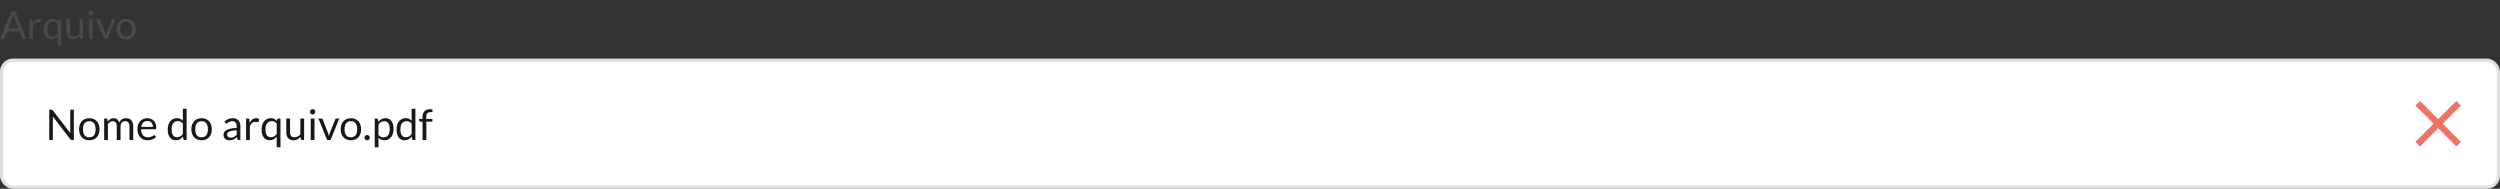 <svg width="768" height="58" viewBox="0 0 768 58" fill="none" xmlns="http://www.w3.org/2000/svg">
    <rect x="0" y="0" width="768" height="58" fill="#333333" stroke="none"/>
    <path
        d="M8.118 12H7.218C7.114 12 7.03 11.974 6.966 11.922C6.902 11.87 6.854 11.804 6.822 11.724L6.018 9.648H2.16L1.356 11.724C1.328 11.796 1.28 11.86 1.212 11.916C1.144 11.972 1.06 12 0.96 12H0.06L3.498 3.402H4.68L8.118 12ZM2.484 8.808H5.694L4.344 5.31C4.256 5.094 4.17 4.824 4.086 4.5C4.042 4.664 3.998 4.816 3.954 4.956C3.914 5.092 3.874 5.212 3.834 5.316L2.484 8.808ZM9.032 12V5.922H9.644C9.76 5.922 9.84 5.944 9.884 5.988C9.928 6.032 9.958 6.108 9.974 6.216L10.046 7.164C10.254 6.74 10.51 6.41 10.814 6.174C11.122 5.934 11.482 5.814 11.894 5.814C12.062 5.814 12.214 5.834 12.35 5.874C12.486 5.91 12.612 5.962 12.728 6.03L12.59 6.828C12.562 6.928 12.5 6.978 12.404 6.978C12.348 6.978 12.262 6.96 12.146 6.924C12.03 6.884 11.868 6.864 11.66 6.864C11.288 6.864 10.976 6.972 10.724 7.188C10.476 7.404 10.268 7.718 10.1 8.13V12H9.032ZM18.786 5.922V14.058H17.718V11.1C17.462 11.396 17.17 11.634 16.842 11.814C16.518 11.994 16.146 12.084 15.726 12.084C15.378 12.084 15.062 12.018 14.778 11.886C14.494 11.75 14.252 11.552 14.052 11.292C13.852 11.032 13.698 10.708 13.59 10.32C13.482 9.932 13.428 9.486 13.428 8.982C13.428 8.534 13.488 8.118 13.608 7.734C13.728 7.346 13.9 7.01 14.124 6.726C14.352 6.442 14.628 6.22 14.952 6.06C15.276 5.896 15.644 5.814 16.056 5.814C16.448 5.814 16.78 5.884 17.052 6.024C17.328 6.164 17.574 6.362 17.79 6.618L17.862 6.144C17.902 5.996 17.998 5.922 18.15 5.922H18.786ZM16.08 11.22C16.428 11.22 16.732 11.14 16.992 10.98C17.256 10.82 17.498 10.594 17.718 10.302V7.362C17.526 7.106 17.312 6.924 17.076 6.816C16.84 6.704 16.58 6.648 16.296 6.648C15.728 6.648 15.292 6.85 14.988 7.254C14.684 7.658 14.532 8.234 14.532 8.982C14.532 9.378 14.566 9.718 14.634 10.002C14.702 10.282 14.802 10.514 14.934 10.698C15.066 10.878 15.228 11.01 15.42 11.094C15.612 11.178 15.832 11.22 16.08 11.22ZM21.499 5.922V9.798C21.499 10.258 21.605 10.614 21.817 10.866C22.029 11.118 22.349 11.244 22.777 11.244C23.089 11.244 23.383 11.17 23.659 11.022C23.935 10.874 24.189 10.668 24.421 10.404V5.922H25.489V12H24.853C24.701 12 24.605 11.926 24.565 11.778L24.481 11.124C24.217 11.416 23.921 11.652 23.593 11.832C23.265 12.008 22.889 12.096 22.465 12.096C22.133 12.096 21.839 12.042 21.583 11.934C21.331 11.822 21.119 11.666 20.947 11.466C20.775 11.266 20.645 11.024 20.557 10.74C20.473 10.456 20.431 10.142 20.431 9.798V5.922H21.499ZM28.431 5.922V12H27.363V5.922H28.431ZM28.671 4.014C28.671 4.118 28.649 4.216 28.605 4.308C28.565 4.396 28.509 4.476 28.437 4.548C28.369 4.616 28.289 4.67 28.197 4.71C28.105 4.75 28.007 4.77 27.903 4.77C27.799 4.77 27.701 4.75 27.609 4.71C27.521 4.67 27.441 4.616 27.369 4.548C27.301 4.476 27.247 4.396 27.207 4.308C27.167 4.216 27.147 4.118 27.147 4.014C27.147 3.91 27.167 3.812 27.207 3.72C27.247 3.624 27.301 3.542 27.369 3.474C27.441 3.402 27.521 3.346 27.609 3.306C27.701 3.266 27.799 3.246 27.903 3.246C28.007 3.246 28.105 3.266 28.197 3.306C28.289 3.346 28.369 3.402 28.437 3.474C28.509 3.542 28.565 3.624 28.605 3.72C28.649 3.812 28.671 3.91 28.671 4.014ZM29.546 5.922H30.422C30.506 5.922 30.576 5.944 30.631 5.988C30.688 6.032 30.727 6.084 30.752 6.144L32.294 10.056C32.349 10.2 32.394 10.344 32.425 10.488C32.458 10.632 32.487 10.774 32.516 10.914C32.547 10.774 32.581 10.632 32.617 10.488C32.654 10.344 32.7 10.2 32.755 10.056L34.316 6.144C34.34 6.08 34.377 6.028 34.429 5.988C34.486 5.944 34.553 5.922 34.633 5.922H35.468L32.989 12H32.023L29.546 5.922ZM38.762 5.826C39.206 5.826 39.606 5.9 39.962 6.048C40.322 6.196 40.626 6.406 40.874 6.678C41.126 6.95 41.318 7.28 41.45 7.668C41.586 8.052 41.654 8.482 41.654 8.958C41.654 9.438 41.586 9.87 41.45 10.254C41.318 10.638 41.126 10.966 40.874 11.238C40.626 11.51 40.322 11.72 39.962 11.868C39.606 12.012 39.206 12.084 38.762 12.084C38.318 12.084 37.916 12.012 37.556 11.868C37.2 11.72 36.896 11.51 36.644 11.238C36.392 10.966 36.198 10.638 36.062 10.254C35.926 9.87 35.858 9.438 35.858 8.958C35.858 8.482 35.926 8.052 36.062 7.668C36.198 7.28 36.392 6.95 36.644 6.678C36.896 6.406 37.2 6.196 37.556 6.048C37.916 5.9 38.318 5.826 38.762 5.826ZM38.762 11.25C39.362 11.25 39.81 11.05 40.106 10.65C40.402 10.246 40.55 9.684 40.55 8.964C40.55 8.24 40.402 7.676 40.106 7.272C39.81 6.868 39.362 6.666 38.762 6.666C38.458 6.666 38.194 6.718 37.97 6.822C37.746 6.926 37.558 7.076 37.406 7.272C37.258 7.468 37.146 7.71 37.07 7.998C36.998 8.282 36.962 8.604 36.962 8.964C36.962 9.324 36.998 9.646 37.07 9.93C37.146 10.214 37.258 10.454 37.406 10.65C37.558 10.842 37.746 10.99 37.97 11.094C38.194 11.198 38.458 11.25 38.762 11.25Z"
        fill="#4A4A4A" />
    <rect x="0.5" y="18.5" width="767" height="39" rx="3.5" fill="white" stroke="#E0E0E0" />
    <path
        d="M755.984 32.422L754.578 31.016L749 36.594L743.422 31.016L742.016 32.422L747.594 38L742.016 43.578L743.422 44.984L749 39.406L754.578 44.984L755.984 43.578L750.406 38L755.984 32.422Z"
        fill="#F07363" />
    <path
        d="M15.781 33.685C15.894 33.685 15.976 33.701 16.028 33.731C16.084 33.757 16.147 33.813 16.216 33.9L21.611 40.92C21.599 40.807 21.59 40.699 21.585 40.595C21.581 40.487 21.579 40.383 21.579 40.283V33.685H22.684V43H22.047C21.947 43 21.863 42.983 21.794 42.948C21.729 42.913 21.663 42.855 21.599 42.773L16.21 35.759C16.219 35.867 16.225 35.974 16.23 36.078C16.234 36.181 16.236 36.277 16.236 36.364V43H15.131V33.685H15.781ZM27.44 36.312C27.921 36.312 28.355 36.392 28.74 36.552C29.13 36.712 29.459 36.94 29.728 37.234C30.001 37.529 30.209 37.887 30.352 38.307C30.5 38.723 30.573 39.189 30.573 39.705C30.573 40.224 30.5 40.693 30.352 41.108C30.209 41.525 30.001 41.88 29.728 42.175C29.459 42.469 29.13 42.697 28.74 42.857C28.355 43.013 27.921 43.091 27.44 43.091C26.959 43.091 26.524 43.013 26.134 42.857C25.748 42.697 25.419 42.469 25.146 42.175C24.873 41.88 24.663 41.525 24.515 41.108C24.368 40.693 24.294 40.224 24.294 39.705C24.294 39.189 24.368 38.723 24.515 38.307C24.663 37.887 24.873 37.529 25.146 37.234C25.419 36.94 25.748 36.712 26.134 36.552C26.524 36.392 26.959 36.312 27.44 36.312ZM27.44 42.188C28.09 42.188 28.576 41.971 28.896 41.538C29.217 41.1 29.377 40.491 29.377 39.711C29.377 38.927 29.217 38.316 28.896 37.878C28.576 37.44 28.09 37.221 27.44 37.221C27.111 37.221 26.825 37.278 26.582 37.391C26.34 37.503 26.136 37.666 25.971 37.878C25.811 38.09 25.689 38.352 25.607 38.664C25.529 38.972 25.49 39.321 25.49 39.711C25.49 40.101 25.529 40.45 25.607 40.758C25.689 41.065 25.811 41.325 25.971 41.538C26.136 41.745 26.34 41.906 26.582 42.019C26.825 42.131 27.111 42.188 27.44 42.188ZM31.999 43V36.416H32.688C32.852 36.416 32.956 36.496 33 36.656L33.084 37.332C33.327 37.033 33.598 36.788 33.897 36.597C34.2 36.407 34.551 36.312 34.95 36.312C35.396 36.312 35.756 36.435 36.029 36.682C36.306 36.929 36.505 37.263 36.627 37.683C36.718 37.445 36.837 37.239 36.984 37.066C37.136 36.892 37.305 36.749 37.491 36.636C37.678 36.524 37.875 36.441 38.083 36.389C38.295 36.337 38.51 36.312 38.726 36.312C39.073 36.312 39.381 36.368 39.649 36.48C39.922 36.589 40.152 36.749 40.338 36.962C40.529 37.174 40.674 37.436 40.774 37.748C40.873 38.056 40.923 38.409 40.923 38.807V43H39.766V38.807C39.766 38.292 39.654 37.902 39.428 37.638C39.203 37.369 38.876 37.234 38.447 37.234C38.256 37.234 38.074 37.269 37.901 37.339C37.732 37.404 37.582 37.501 37.452 37.631C37.322 37.761 37.218 37.926 37.14 38.125C37.067 38.32 37.03 38.547 37.03 38.807V43H35.873V38.807C35.873 38.279 35.767 37.885 35.554 37.624C35.342 37.364 35.032 37.234 34.625 37.234C34.339 37.234 34.072 37.312 33.825 37.468C33.583 37.62 33.359 37.828 33.156 38.093V43H31.999ZM45.282 36.312C45.676 36.312 46.04 36.379 46.374 36.513C46.708 36.643 46.996 36.834 47.239 37.085C47.481 37.332 47.67 37.64 47.804 38.008C47.943 38.372 48.012 38.788 48.012 39.256C48.012 39.438 47.993 39.559 47.954 39.62C47.915 39.681 47.841 39.711 47.733 39.711H43.352C43.36 40.127 43.417 40.489 43.521 40.797C43.625 41.104 43.768 41.362 43.95 41.57C44.132 41.774 44.348 41.928 44.6 42.032C44.851 42.131 45.133 42.181 45.445 42.181C45.735 42.181 45.984 42.148 46.192 42.084C46.404 42.014 46.586 41.941 46.738 41.862C46.89 41.785 47.015 41.713 47.115 41.648C47.219 41.579 47.308 41.544 47.382 41.544C47.477 41.544 47.551 41.581 47.603 41.654L47.928 42.077C47.785 42.25 47.613 42.402 47.414 42.532C47.215 42.658 47 42.762 46.771 42.844C46.545 42.926 46.311 42.987 46.069 43.026C45.826 43.069 45.585 43.091 45.347 43.091C44.892 43.091 44.472 43.015 44.086 42.864C43.705 42.708 43.373 42.482 43.092 42.188C42.814 41.889 42.598 41.52 42.442 41.083C42.286 40.645 42.208 40.142 42.208 39.575C42.208 39.115 42.277 38.686 42.416 38.288C42.559 37.889 42.762 37.544 43.027 37.254C43.291 36.959 43.614 36.73 43.995 36.565C44.376 36.396 44.805 36.312 45.282 36.312ZM45.308 37.163C44.749 37.163 44.309 37.325 43.989 37.651C43.668 37.971 43.469 38.417 43.391 38.989H46.972C46.972 38.721 46.935 38.476 46.862 38.255C46.788 38.03 46.68 37.837 46.537 37.676C46.394 37.512 46.218 37.386 46.01 37.3C45.806 37.209 45.572 37.163 45.308 37.163ZM56.641 43C56.477 43 56.373 42.92 56.329 42.76L56.225 41.96C55.944 42.302 55.621 42.578 55.257 42.785C54.897 42.989 54.483 43.091 54.015 43.091C53.638 43.091 53.296 43.02 52.988 42.877C52.681 42.729 52.418 42.515 52.202 42.233C51.985 41.951 51.818 41.6 51.701 41.18C51.584 40.76 51.526 40.276 51.526 39.73C51.526 39.245 51.591 38.794 51.721 38.379C51.851 37.958 52.037 37.594 52.28 37.286C52.527 36.979 52.826 36.738 53.177 36.565C53.528 36.387 53.926 36.298 54.373 36.298C54.776 36.298 55.12 36.368 55.406 36.507C55.692 36.641 55.948 36.831 56.173 37.078V33.425H57.33V43H56.641ZM54.399 42.155C54.776 42.155 55.105 42.068 55.387 41.895C55.673 41.722 55.935 41.477 56.173 41.16V37.975C55.961 37.69 55.727 37.49 55.471 37.377C55.22 37.261 54.94 37.202 54.633 37.202C54.017 37.202 53.545 37.421 53.216 37.858C52.886 38.296 52.722 38.92 52.722 39.73C52.722 40.16 52.758 40.528 52.832 40.836C52.906 41.139 53.014 41.39 53.157 41.59C53.3 41.785 53.476 41.928 53.684 42.019C53.892 42.109 54.13 42.155 54.399 42.155ZM61.933 36.312C62.414 36.312 62.848 36.392 63.233 36.552C63.623 36.712 63.953 36.94 64.221 37.234C64.494 37.529 64.702 37.887 64.845 38.307C64.993 38.723 65.066 39.189 65.066 39.705C65.066 40.224 64.993 40.693 64.845 41.108C64.702 41.525 64.494 41.88 64.221 42.175C63.953 42.469 63.623 42.697 63.233 42.857C62.848 43.013 62.414 43.091 61.933 43.091C61.452 43.091 61.017 43.013 60.627 42.857C60.241 42.697 59.912 42.469 59.639 42.175C59.366 41.88 59.156 41.525 59.008 41.108C58.861 40.693 58.787 40.224 58.787 39.705C58.787 39.189 58.861 38.723 59.008 38.307C59.156 37.887 59.366 37.529 59.639 37.234C59.912 36.94 60.241 36.712 60.627 36.552C61.017 36.392 61.452 36.312 61.933 36.312ZM61.933 42.188C62.583 42.188 63.069 41.971 63.389 41.538C63.71 41.1 63.87 40.491 63.87 39.711C63.87 38.927 63.71 38.316 63.389 37.878C63.069 37.44 62.583 37.221 61.933 37.221C61.604 37.221 61.318 37.278 61.075 37.391C60.833 37.503 60.629 37.666 60.464 37.878C60.304 38.09 60.183 38.352 60.1 38.664C60.022 38.972 59.983 39.321 59.983 39.711C59.983 40.101 60.022 40.45 60.1 40.758C60.183 41.065 60.304 41.325 60.464 41.538C60.629 41.745 60.833 41.906 61.075 42.019C61.318 42.131 61.604 42.188 61.933 42.188ZM73.842 43H73.328C73.216 43 73.124 42.983 73.055 42.948C72.986 42.913 72.94 42.84 72.919 42.727L72.789 42.116C72.615 42.272 72.446 42.413 72.282 42.538C72.117 42.66 71.944 42.764 71.762 42.85C71.58 42.933 71.385 42.996 71.177 43.039C70.973 43.082 70.746 43.104 70.494 43.104C70.239 43.104 69.998 43.069 69.773 43C69.552 42.926 69.359 42.818 69.194 42.675C69.029 42.532 68.897 42.352 68.798 42.136C68.702 41.914 68.655 41.654 68.655 41.355C68.655 41.096 68.726 40.846 68.869 40.608C69.012 40.365 69.242 40.151 69.558 39.965C69.879 39.778 70.297 39.627 70.813 39.51C71.328 39.388 71.959 39.319 72.704 39.301V38.788C72.704 38.277 72.594 37.891 72.373 37.631C72.156 37.367 71.833 37.234 71.404 37.234C71.123 37.234 70.884 37.271 70.689 37.345C70.499 37.414 70.332 37.495 70.189 37.586C70.05 37.672 69.929 37.752 69.825 37.826C69.725 37.895 69.625 37.93 69.526 37.93C69.448 37.93 69.378 37.91 69.318 37.871C69.261 37.828 69.216 37.776 69.181 37.715L68.973 37.345C69.337 36.994 69.729 36.732 70.15 36.559C70.57 36.385 71.036 36.298 71.547 36.298C71.915 36.298 72.243 36.359 72.529 36.48C72.815 36.602 73.055 36.771 73.25 36.987C73.445 37.204 73.593 37.466 73.692 37.774C73.792 38.082 73.842 38.42 73.842 38.788V43ZM70.839 42.291C71.042 42.291 71.229 42.272 71.398 42.233C71.567 42.19 71.725 42.131 71.872 42.057C72.024 41.98 72.167 41.886 72.301 41.778C72.44 41.67 72.574 41.546 72.704 41.407V40.036C72.171 40.053 71.718 40.097 71.346 40.166C70.973 40.231 70.67 40.318 70.436 40.426C70.202 40.534 70.031 40.662 69.922 40.809C69.818 40.957 69.766 41.121 69.766 41.303C69.766 41.477 69.794 41.626 69.851 41.752C69.907 41.878 69.983 41.982 70.078 42.064C70.174 42.142 70.286 42.2 70.416 42.239C70.546 42.274 70.687 42.291 70.839 42.291ZM75.594 43V36.416H76.257C76.383 36.416 76.47 36.439 76.517 36.487C76.565 36.535 76.598 36.617 76.615 36.734L76.693 37.761C76.918 37.302 77.196 36.944 77.525 36.688C77.859 36.428 78.249 36.298 78.695 36.298C78.877 36.298 79.042 36.32 79.189 36.364C79.336 36.403 79.473 36.459 79.599 36.532L79.449 37.397C79.419 37.505 79.352 37.559 79.248 37.559C79.187 37.559 79.094 37.54 78.968 37.501C78.842 37.458 78.667 37.436 78.442 37.436C78.038 37.436 77.701 37.553 77.427 37.787C77.159 38.021 76.933 38.361 76.751 38.807V43H75.594ZM86.161 36.416V45.23H85.004V42.025C84.727 42.346 84.41 42.603 84.055 42.798C83.704 42.993 83.301 43.091 82.846 43.091C82.469 43.091 82.127 43.02 81.819 42.877C81.511 42.729 81.249 42.515 81.033 42.233C80.816 41.951 80.649 41.6 80.532 41.18C80.415 40.76 80.357 40.276 80.357 39.73C80.357 39.245 80.422 38.794 80.552 38.379C80.682 37.958 80.868 37.594 81.111 37.286C81.358 36.979 81.657 36.738 82.008 36.565C82.359 36.387 82.757 36.298 83.204 36.298C83.628 36.298 83.988 36.374 84.283 36.526C84.582 36.678 84.848 36.892 85.082 37.169L85.16 36.656C85.204 36.496 85.308 36.416 85.472 36.416H86.161ZM83.23 42.155C83.607 42.155 83.936 42.068 84.218 41.895C84.504 41.722 84.766 41.477 85.004 41.16V37.975C84.796 37.698 84.564 37.501 84.309 37.384C84.053 37.263 83.771 37.202 83.464 37.202C82.848 37.202 82.376 37.421 82.047 37.858C81.717 38.296 81.553 38.92 81.553 39.73C81.553 40.16 81.59 40.528 81.663 40.836C81.737 41.139 81.845 41.39 81.988 41.59C82.131 41.785 82.307 41.928 82.515 42.019C82.723 42.109 82.961 42.155 83.23 42.155ZM89.1 36.416V40.614C89.1 41.113 89.215 41.498 89.445 41.772C89.675 42.044 90.021 42.181 90.485 42.181C90.823 42.181 91.141 42.101 91.44 41.941C91.739 41.78 92.015 41.557 92.266 41.271V36.416H93.423V43H92.734C92.569 43 92.465 42.92 92.422 42.76L92.331 42.051C92.045 42.367 91.724 42.623 91.369 42.818C91.014 43.009 90.606 43.104 90.147 43.104C89.787 43.104 89.469 43.045 89.191 42.928C88.918 42.807 88.689 42.638 88.502 42.422C88.316 42.205 88.175 41.943 88.08 41.635C87.989 41.327 87.943 40.987 87.943 40.614V36.416H89.1ZM96.61 36.416V43H95.453V36.416H96.61ZM96.87 34.349C96.87 34.461 96.846 34.567 96.799 34.667C96.755 34.762 96.695 34.849 96.617 34.927C96.543 35.001 96.456 35.059 96.356 35.102C96.257 35.146 96.151 35.167 96.038 35.167C95.925 35.167 95.819 35.146 95.719 35.102C95.624 35.059 95.537 35.001 95.46 34.927C95.386 34.849 95.327 34.762 95.284 34.667C95.241 34.567 95.219 34.461 95.219 34.349C95.219 34.236 95.241 34.13 95.284 34.03C95.327 33.926 95.386 33.837 95.46 33.764C95.537 33.685 95.624 33.625 95.719 33.581C95.819 33.538 95.925 33.517 96.038 33.517C96.151 33.517 96.257 33.538 96.356 33.581C96.456 33.625 96.543 33.685 96.617 33.764C96.695 33.837 96.755 33.926 96.799 34.03C96.846 34.13 96.87 34.236 96.87 34.349ZM97.817 36.416H98.766C98.857 36.416 98.933 36.439 98.994 36.487C99.054 36.535 99.098 36.591 99.124 36.656L100.794 40.894C100.855 41.05 100.903 41.206 100.937 41.362C100.972 41.518 101.004 41.672 101.035 41.824C101.069 41.672 101.106 41.518 101.145 41.362C101.184 41.206 101.234 41.05 101.295 40.894L102.985 36.656C103.011 36.587 103.052 36.53 103.108 36.487C103.169 36.439 103.243 36.416 103.329 36.416H104.233L101.548 43H100.502L97.817 36.416ZM107.802 36.312C108.283 36.312 108.716 36.392 109.102 36.552C109.492 36.712 109.821 36.94 110.09 37.234C110.363 37.529 110.571 37.887 110.714 38.307C110.861 38.723 110.935 39.189 110.935 39.705C110.935 40.224 110.861 40.693 110.714 41.108C110.571 41.525 110.363 41.88 110.09 42.175C109.821 42.469 109.492 42.697 109.102 42.857C108.716 43.013 108.283 43.091 107.802 43.091C107.321 43.091 106.885 43.013 106.495 42.857C106.109 42.697 105.78 42.469 105.507 42.175C105.234 41.88 105.024 41.525 104.877 41.108C104.729 40.693 104.656 40.224 104.656 39.705C104.656 39.189 104.729 38.723 104.877 38.307C105.024 37.887 105.234 37.529 105.507 37.234C105.78 36.94 106.109 36.712 106.495 36.552C106.885 36.392 107.321 36.312 107.802 36.312ZM107.802 42.188C108.452 42.188 108.937 41.971 109.258 41.538C109.578 41.1 109.739 40.491 109.739 39.711C109.739 38.927 109.578 38.316 109.258 37.878C108.937 37.44 108.452 37.221 107.802 37.221C107.472 37.221 107.186 37.278 106.944 37.391C106.701 37.503 106.497 37.666 106.333 37.878C106.172 38.09 106.051 38.352 105.969 38.664C105.891 38.972 105.852 39.321 105.852 39.711C105.852 40.101 105.891 40.45 105.969 40.758C106.051 41.065 106.172 41.325 106.333 41.538C106.497 41.745 106.701 41.906 106.944 42.019C107.186 42.131 107.472 42.188 107.802 42.188ZM111.983 42.285C111.983 42.172 112.003 42.066 112.042 41.967C112.085 41.867 112.141 41.78 112.211 41.706C112.284 41.633 112.371 41.574 112.471 41.531C112.57 41.488 112.676 41.466 112.789 41.466C112.902 41.466 113.008 41.488 113.108 41.531C113.207 41.574 113.294 41.633 113.368 41.706C113.441 41.78 113.498 41.867 113.537 41.967C113.58 42.066 113.602 42.172 113.602 42.285C113.602 42.402 113.58 42.51 113.537 42.61C113.498 42.705 113.441 42.79 113.368 42.864C113.294 42.937 113.207 42.993 113.108 43.032C113.008 43.076 112.902 43.097 112.789 43.097C112.676 43.097 112.57 43.076 112.471 43.032C112.371 42.993 112.284 42.937 112.211 42.864C112.141 42.79 112.085 42.705 112.042 42.61C112.003 42.51 111.983 42.402 111.983 42.285ZM115.115 45.23V36.416H115.804C115.969 36.416 116.073 36.496 116.116 36.656L116.214 37.436C116.495 37.094 116.816 36.819 117.176 36.611C117.54 36.403 117.958 36.298 118.43 36.298C118.807 36.298 119.149 36.372 119.457 36.52C119.765 36.663 120.027 36.877 120.244 37.163C120.46 37.445 120.627 37.796 120.744 38.216C120.861 38.636 120.92 39.12 120.92 39.666C120.92 40.151 120.855 40.604 120.725 41.024C120.595 41.44 120.408 41.802 120.166 42.109C119.923 42.413 119.624 42.653 119.269 42.831C118.918 43.004 118.521 43.091 118.079 43.091C117.672 43.091 117.323 43.024 117.033 42.889C116.747 42.755 116.493 42.565 116.272 42.318V45.23H115.115ZM118.047 37.234C117.67 37.234 117.338 37.321 117.052 37.495C116.77 37.668 116.51 37.913 116.272 38.229V41.414C116.484 41.7 116.716 41.901 116.968 42.019C117.223 42.136 117.507 42.194 117.819 42.194C118.43 42.194 118.9 41.975 119.23 41.538C119.559 41.1 119.724 40.476 119.724 39.666C119.724 39.236 119.685 38.868 119.607 38.56C119.533 38.253 119.425 38.002 119.282 37.806C119.139 37.607 118.963 37.462 118.755 37.371C118.547 37.28 118.311 37.234 118.047 37.234ZM126.922 43C126.758 43 126.654 42.92 126.61 42.76L126.506 41.96C126.225 42.302 125.902 42.578 125.538 42.785C125.178 42.989 124.764 43.091 124.296 43.091C123.919 43.091 123.577 43.02 123.269 42.877C122.962 42.729 122.7 42.515 122.483 42.233C122.266 41.951 122.099 41.6 121.982 41.18C121.865 40.76 121.807 40.276 121.807 39.73C121.807 39.245 121.872 38.794 122.002 38.379C122.132 37.958 122.318 37.594 122.561 37.286C122.808 36.979 123.107 36.738 123.458 36.565C123.809 36.387 124.208 36.298 124.654 36.298C125.057 36.298 125.401 36.368 125.687 36.507C125.973 36.641 126.229 36.831 126.454 37.078V33.425H127.611V43H126.922ZM124.68 42.155C125.057 42.155 125.386 42.068 125.668 41.895C125.954 41.722 126.216 41.477 126.454 41.16V37.975C126.242 37.69 126.008 37.49 125.752 37.377C125.501 37.261 125.222 37.202 124.914 37.202C124.299 37.202 123.826 37.421 123.497 37.858C123.168 38.296 123.003 38.92 123.003 39.73C123.003 40.16 123.04 40.528 123.113 40.836C123.187 41.139 123.295 41.39 123.438 41.59C123.581 41.785 123.757 41.928 123.965 42.019C124.173 42.109 124.411 42.155 124.68 42.155ZM129.81 43V37.404L129.082 37.319C128.991 37.297 128.915 37.265 128.854 37.221C128.798 37.174 128.77 37.107 128.77 37.02V36.545H129.81V35.908C129.81 35.532 129.862 35.198 129.966 34.907C130.074 34.613 130.226 34.366 130.421 34.166C130.62 33.963 130.858 33.809 131.136 33.705C131.413 33.601 131.725 33.549 132.072 33.549C132.366 33.549 132.639 33.592 132.891 33.679L132.865 34.258C132.86 34.344 132.823 34.396 132.754 34.413C132.685 34.431 132.587 34.44 132.462 34.44H132.26C132.061 34.44 131.879 34.465 131.714 34.517C131.554 34.569 131.415 34.654 131.298 34.771C131.181 34.888 131.09 35.042 131.025 35.233C130.964 35.423 130.934 35.659 130.934 35.941V36.545H132.839V37.384H130.973V43H129.81Z"
        fill="#171919" />
</svg>